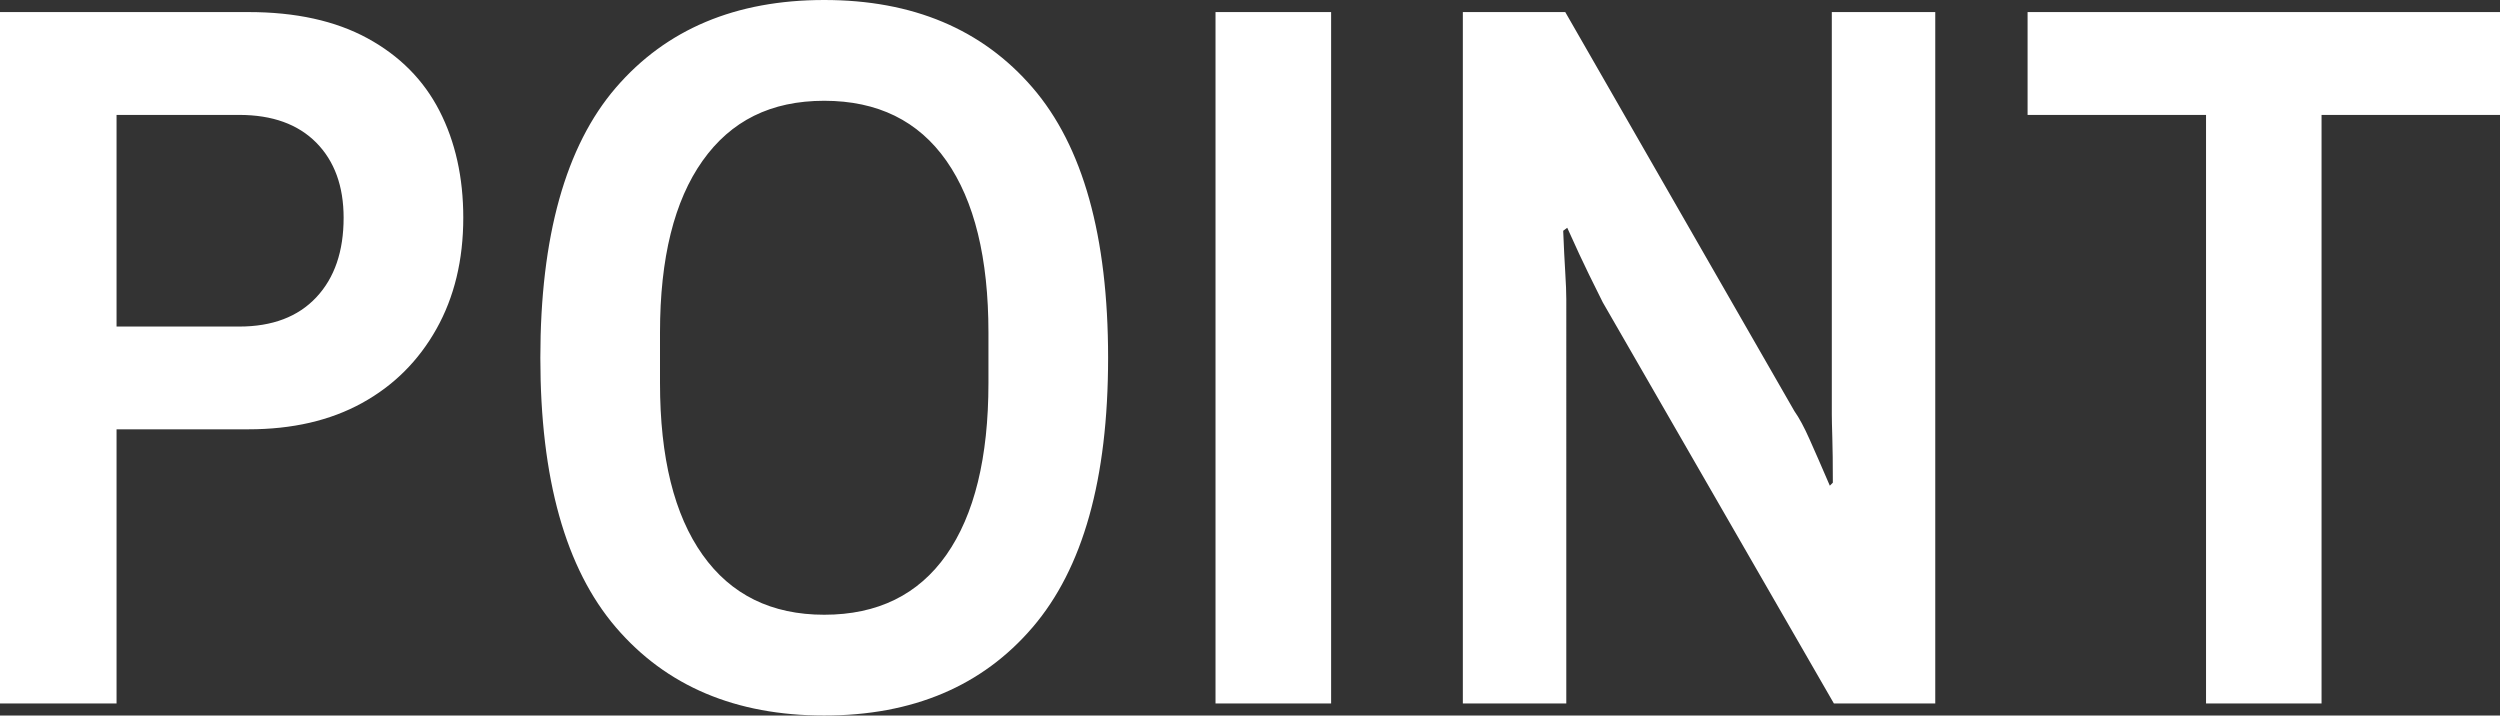 <svg id="_レイヤー_2" xmlns="http://www.w3.org/2000/svg" viewBox="0 0 290 83"><rect x="0" y="0" width="290" height="83" fill="#333333" stroke="none"/><path d="M0 81.6V1.4h28.81c5.49 0 10.09 1.01 13.82 3.04 3.72 2.03 6.51 4.83 8.35 8.42 1.84 3.59 2.76 7.72 2.76 12.39 0 4.91-1.04 9.22-3.12 12.92-2.08 3.7-4.96 6.57-8.64 8.59-3.69 2.03-8.08 3.04-13.17 3.04H13.52v31.8H0zm13.52-43.72h14.23c3.84 0 6.82-1.13 8.94-3.39 2.12-2.26 3.17-5.34 3.17-9.23 0-3.66-1.06-6.57-3.17-8.71-2.12-2.14-5.1-3.22-8.94-3.22H13.52v24.55zM95.61 83c-10.27 0-18.33-3.41-24.17-10.23-5.84-6.82-8.76-17.24-8.76-31.27s2.92-24.55 8.76-31.33C77.28 3.39 85.34 0 95.61 0s18.33 3.39 24.17 10.17c5.84 6.78 8.76 17.22 8.76 31.33s-2.92 24.45-8.76 31.27S105.88 83 95.61 83zm0-11.69c6.19 0 10.92-2.32 14.17-6.95 3.25-4.64 4.88-11.28 4.88-19.93v-5.85c0-8.65-1.63-15.29-4.88-19.93-3.25-4.64-7.98-6.96-14.17-6.96s-10.82 2.32-14.11 6.96c-3.29 4.64-4.94 11.28-4.94 19.93v5.85c0 8.65 1.65 15.3 4.94 19.93 3.29 4.64 8 6.95 14.11 6.95zM141 81.6V1.4h13.41v80.2H141zm28.69 0V1.4h11.88l26.58 46.29c.55.78 1.14 1.87 1.76 3.27.63 1.4 1.41 3.2 2.35 5.38l.35-.35c0-2.18-.02-3.92-.06-5.2-.04-1.29-.06-2.2-.06-2.75V1.4h12v80.2h-11.76l-26.81-46.53c-.39-.78-.92-1.85-1.59-3.21-.67-1.36-1.51-3.17-2.53-5.44l-.47.35c.08 1.95.16 3.57.24 4.85.08 1.29.12 2.32.12 3.1V81.6h-12zm86.21 0V13.33h-20.7V1.4H290v11.93h-20.7V81.6h-13.41z" fill="#fff" id="_コンテンツ"/></svg>